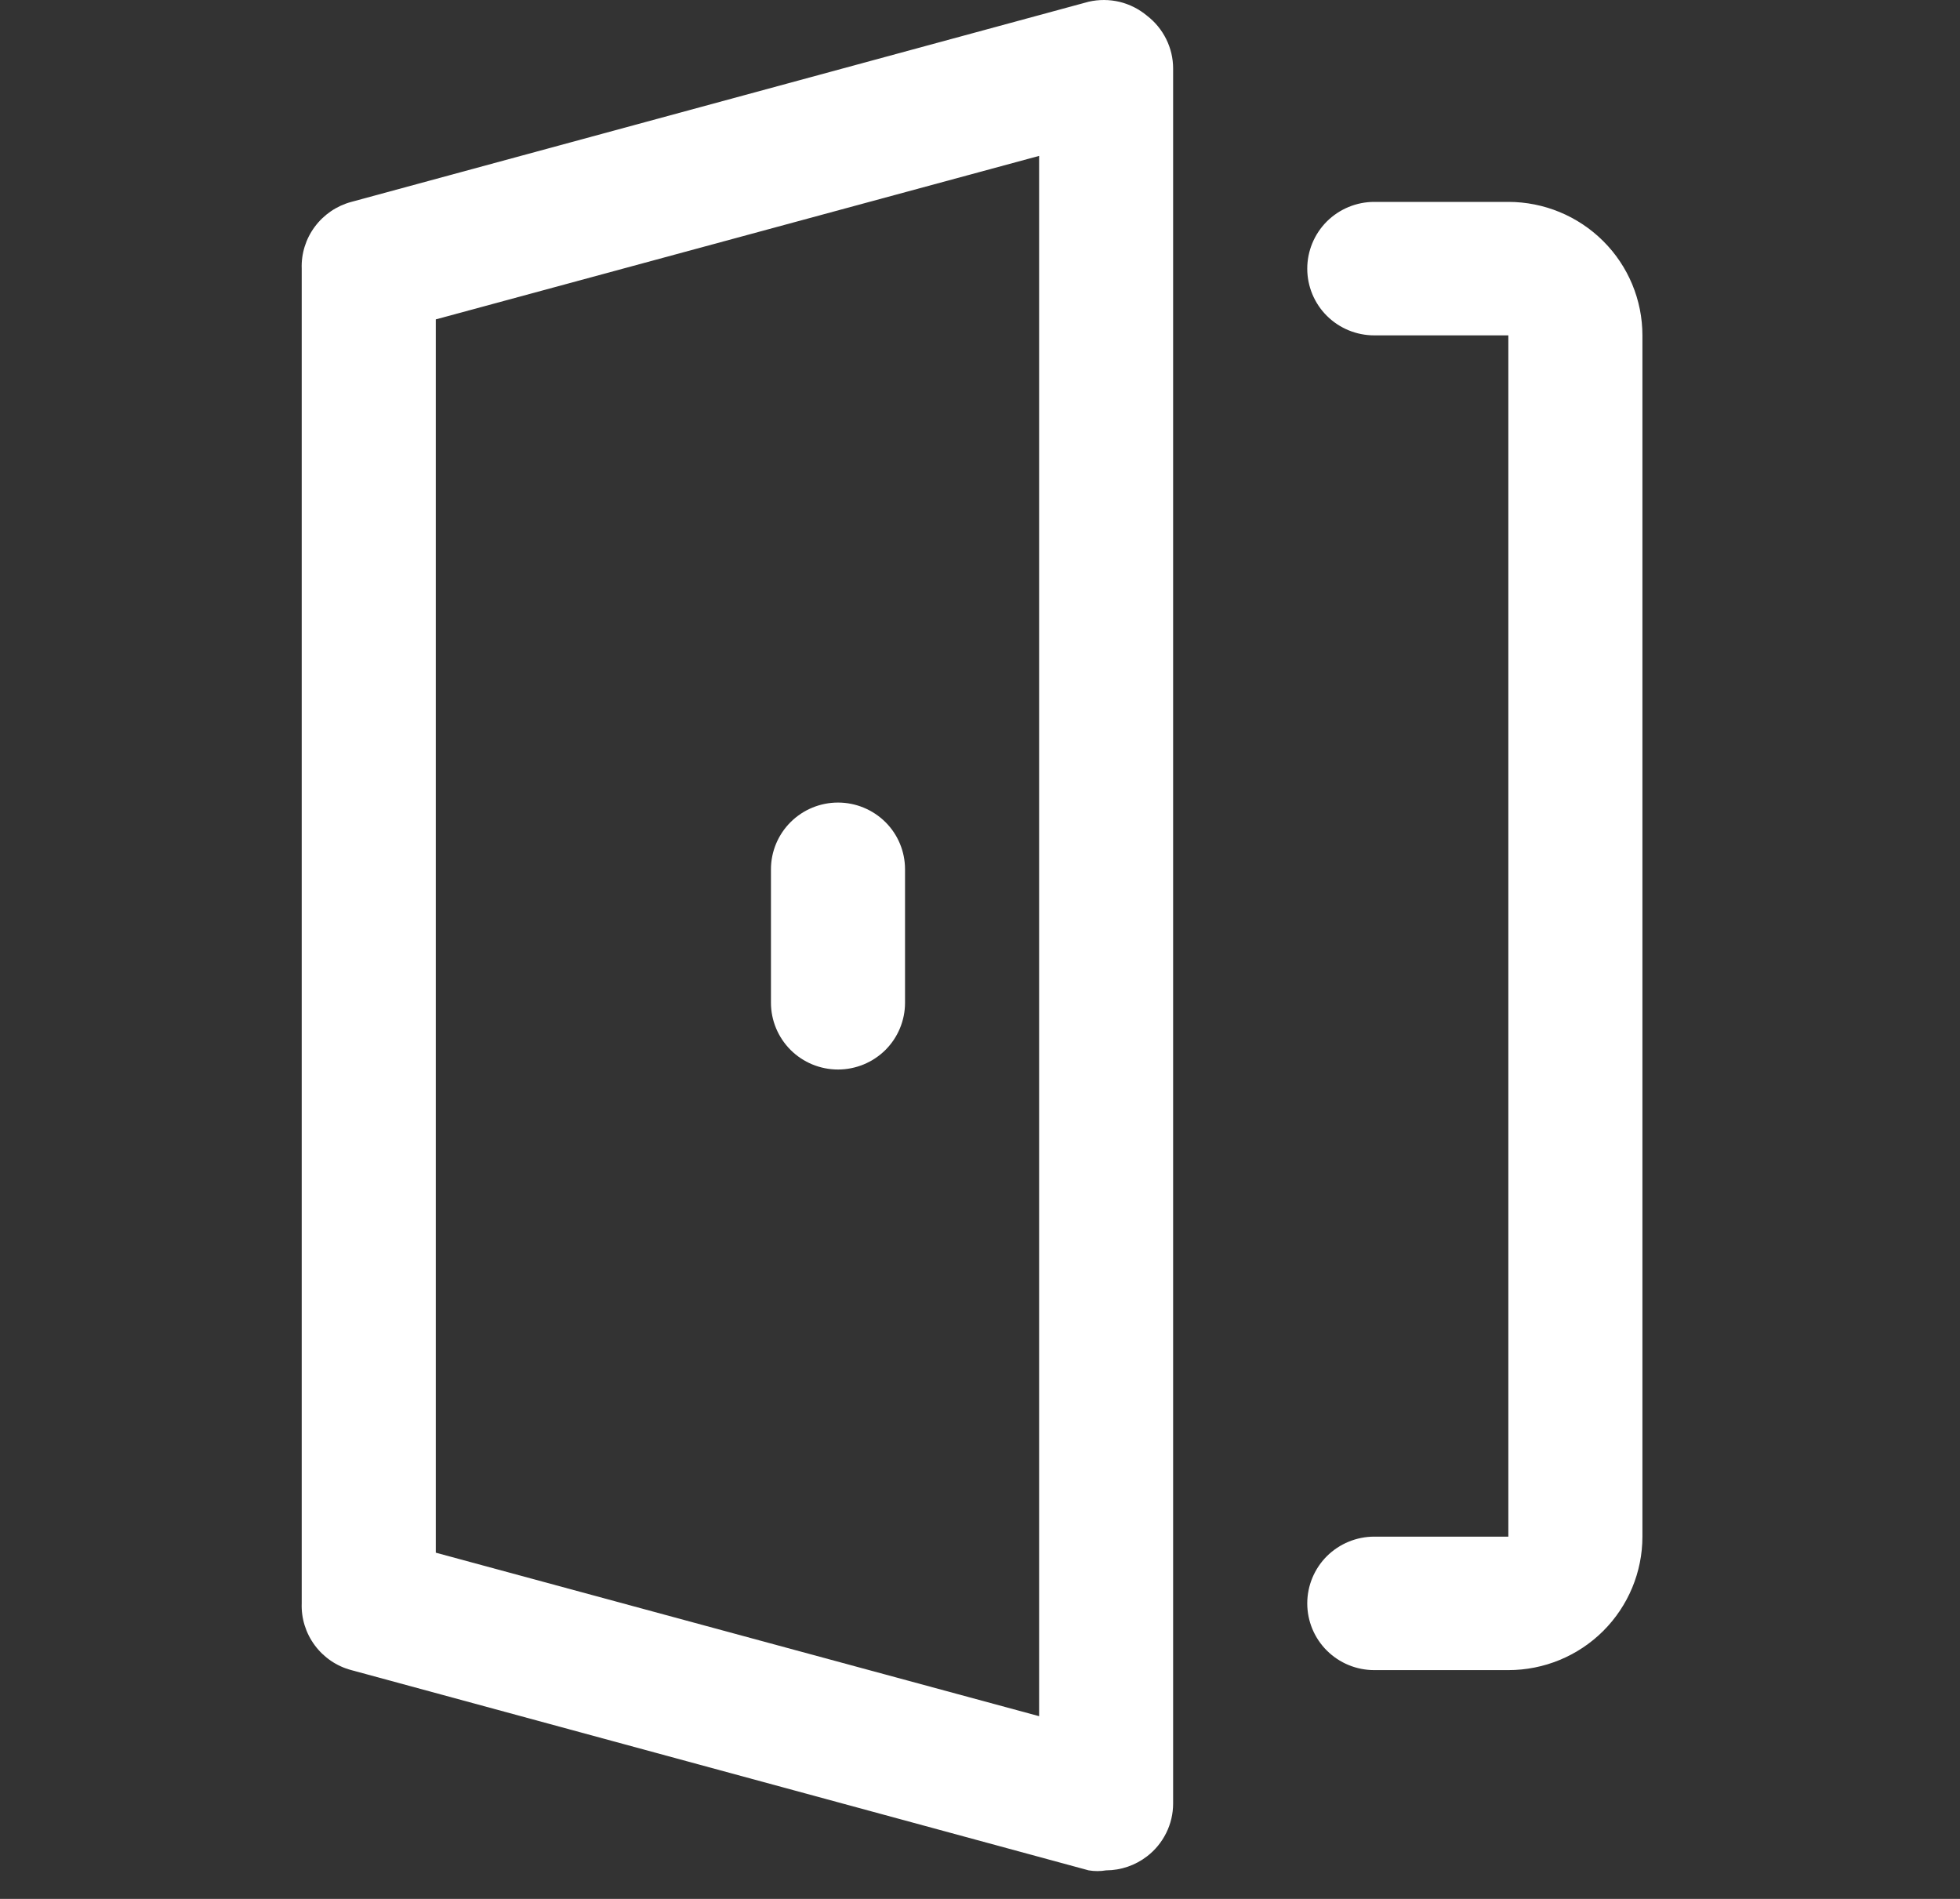 <svg xmlns="http://www.w3.org/2000/svg" width="32" height="31" viewBox="0 0 32 31" fill="none"><rect x="0" y="0" width="32" height="31" fill="#333333" stroke="none"/><g clip-path="url(#clip0_33562_5808)"><path d="M17.774 0.028L5.736 3.296C5.497 3.36 5.287 3.503 5.14 3.701C4.993 3.898 4.917 4.14 4.926 4.386V26.176C4.917 26.422 4.993 26.663 5.14 26.861C5.287 27.059 5.497 27.202 5.736 27.265L17.774 30.534C17.869 30.55 17.965 30.55 18.059 30.534C18.301 30.533 18.535 30.453 18.727 30.305C18.859 30.204 18.966 30.073 19.04 29.924C19.114 29.775 19.153 29.611 19.153 29.444V1.117C19.153 0.951 19.114 0.787 19.04 0.638C18.966 0.489 18.859 0.358 18.727 0.257C18.597 0.148 18.443 0.07 18.278 0.03C18.112 -0.009 17.94 -0.01 17.774 0.028ZM16.965 28.017L7.115 25.348V5.214L16.965 2.545V28.017Z" fill="white"></path><path d="M24.626 3.296H22.437C22.147 3.296 21.869 3.411 21.663 3.615C21.458 3.82 21.343 4.097 21.343 4.386C21.343 4.675 21.458 4.952 21.663 5.156C21.869 5.361 22.147 5.475 22.437 5.475H24.626V25.086H22.437C22.147 25.086 21.869 25.201 21.663 25.405C21.458 25.61 21.343 25.887 21.343 26.176C21.343 26.465 21.458 26.742 21.663 26.946C21.869 27.151 22.147 27.265 22.437 27.265H24.626C25.207 27.265 25.763 27.036 26.174 26.627C26.584 26.218 26.815 25.664 26.815 25.086V5.475C26.815 4.897 26.584 4.343 26.174 3.935C25.763 3.526 25.207 3.296 24.626 3.296Z" fill="white"></path><path d="M13.682 17.46C13.972 17.46 14.25 17.345 14.456 17.141C14.661 16.936 14.776 16.659 14.776 16.37V14.191C14.776 13.902 14.661 13.625 14.456 13.421C14.25 13.217 13.972 13.102 13.682 13.102C13.391 13.102 13.113 13.217 12.908 13.421C12.703 13.625 12.587 13.902 12.587 14.191V16.37C12.587 16.659 12.703 16.936 12.908 17.141C13.113 17.345 13.391 17.46 13.682 17.46Z" fill="white"></path></g><defs><clipPath id="clip0_33562_5808"><rect width="30.685" height="30.546" fill="white" transform="translate(0.834)"></rect></clipPath></defs></svg>